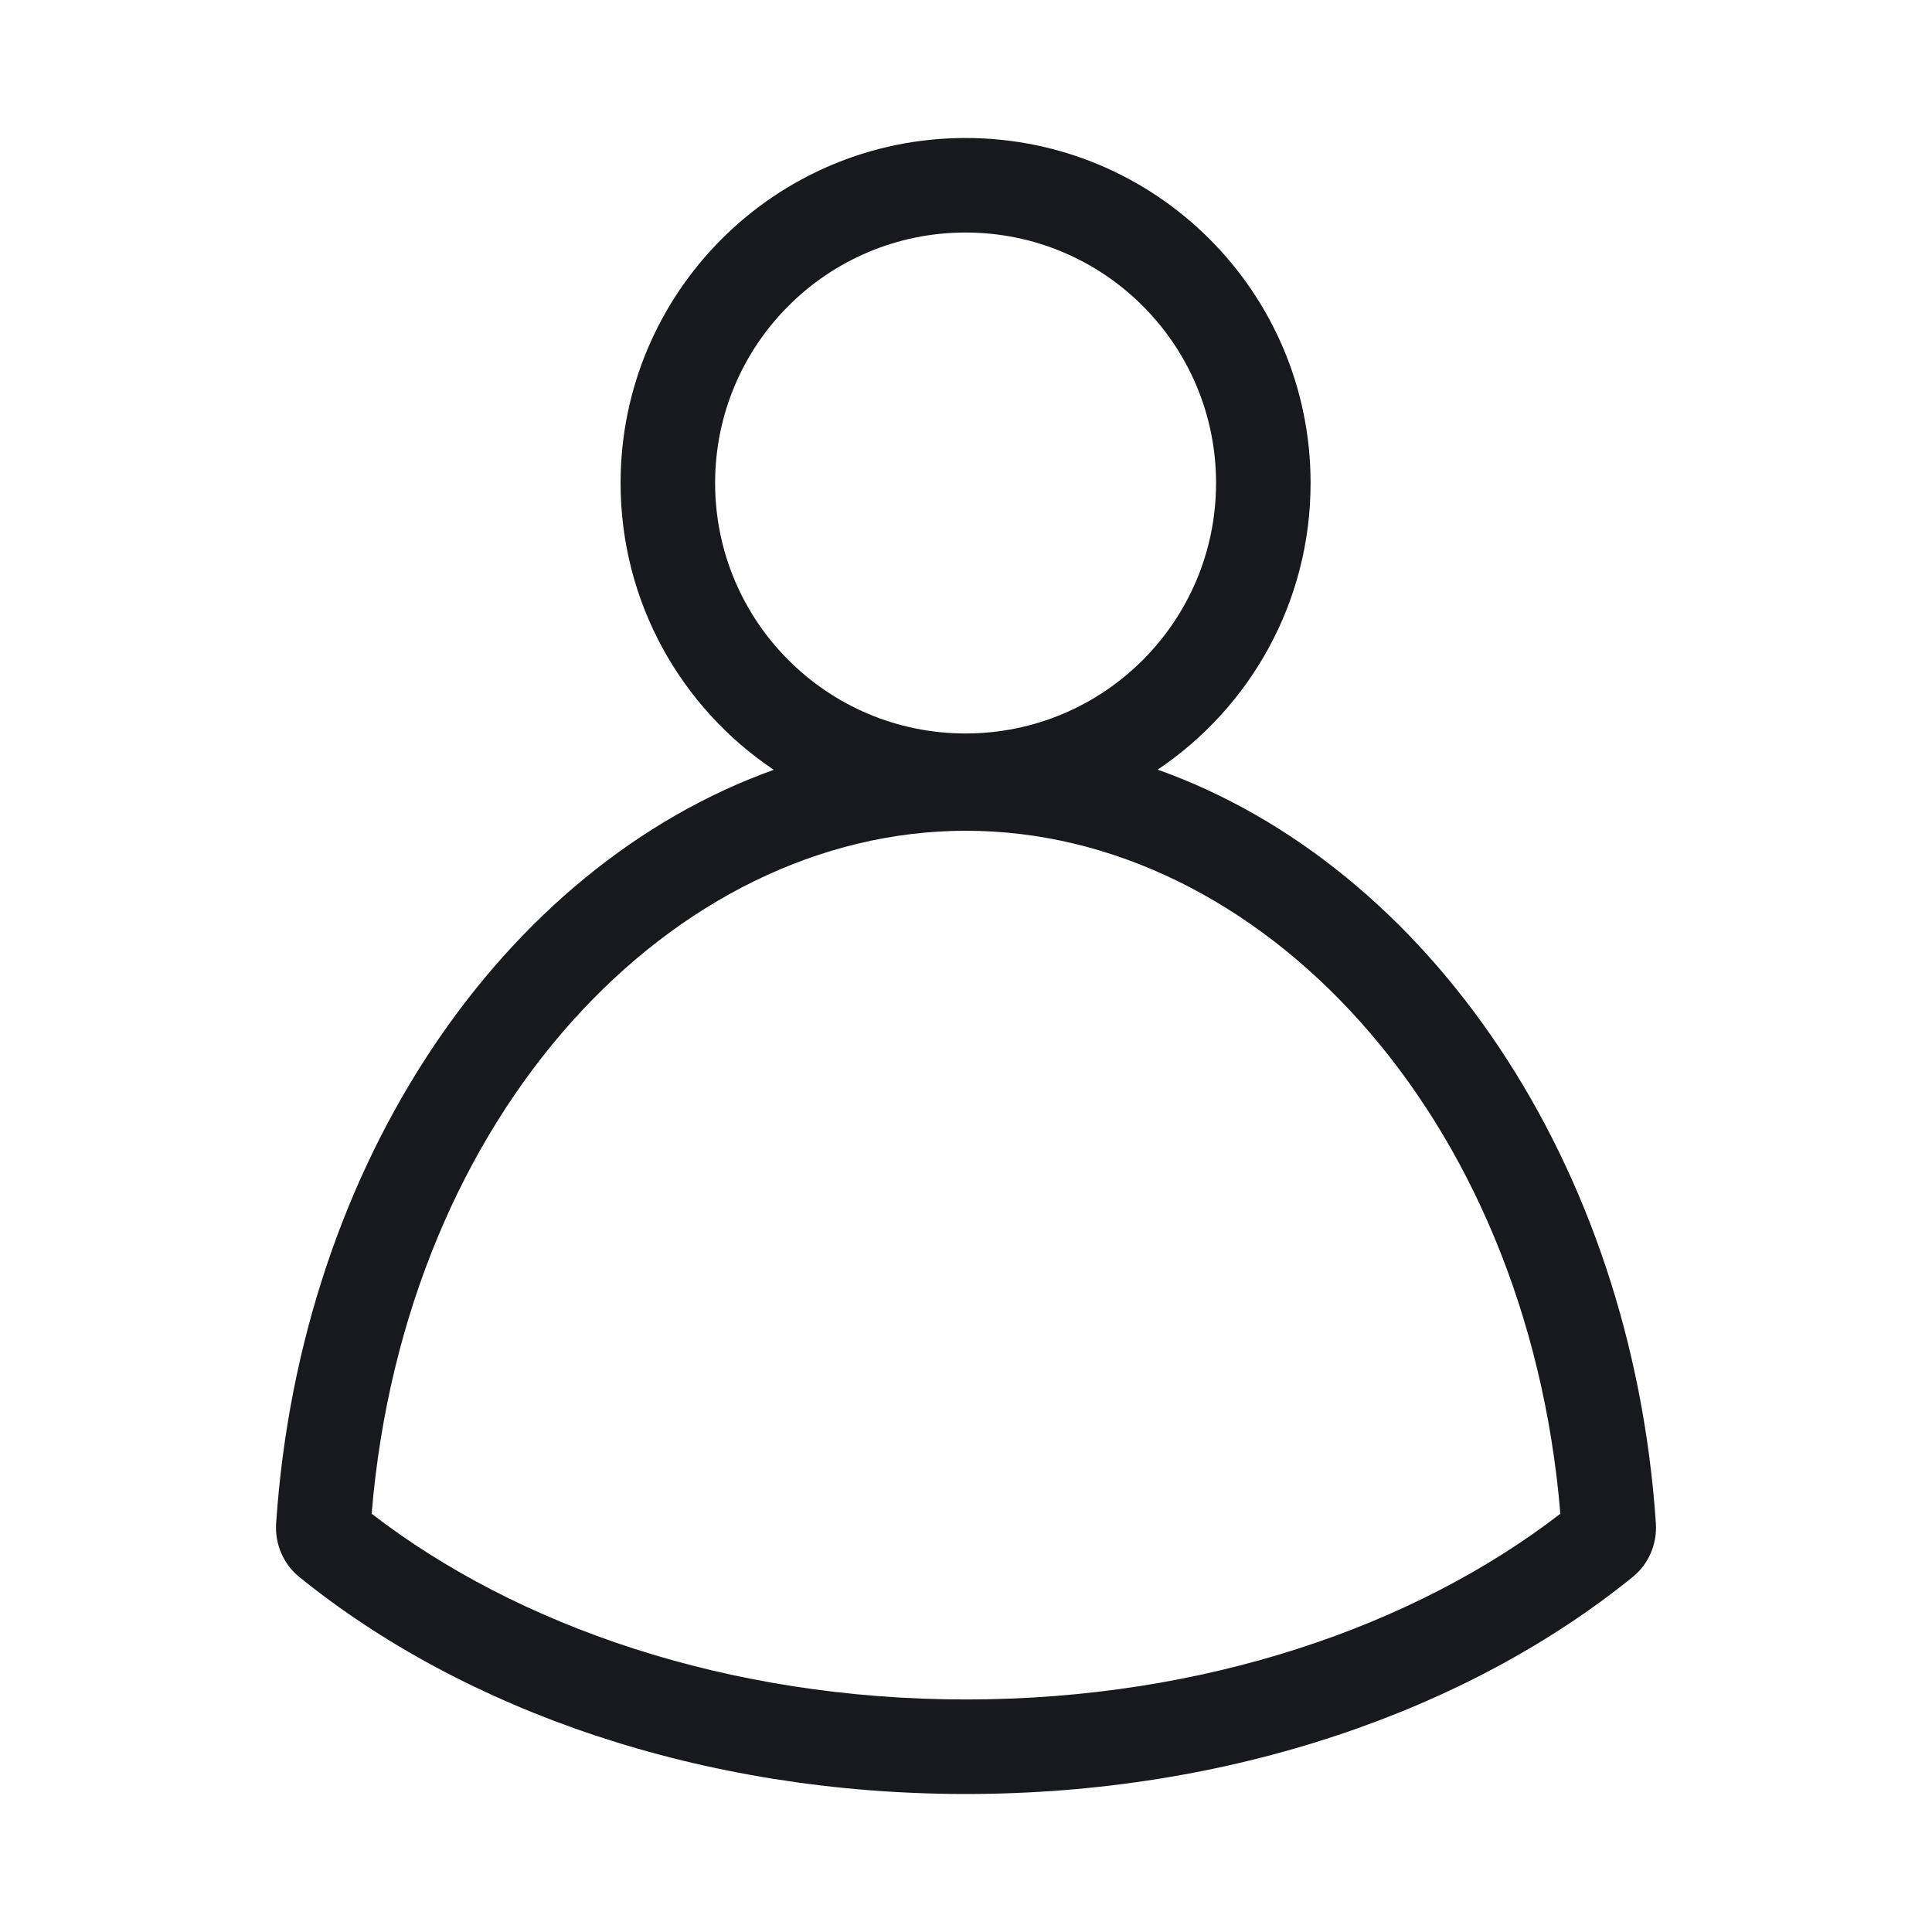 <svg title="My Account" width="28" height="28" viewBox="0 0 28 28" fill="none" xmlns="http://www.w3.org/2000/svg">
<path fill-rule="evenodd" clip-rule="evenodd" d="M17.624 7C17.624 9.005 15.999 10.63 13.994 10.63C11.989 10.63 10.364 9.005 10.364 7C10.364 4.995 11.989 3.37 13.994 3.37C15.999 3.37 17.624 4.995 17.624 7ZM16.778 11.154C18.115 10.256 18.994 8.731 18.994 7C18.994 4.239 16.756 2 13.994 2C11.233 2 8.994 4.239 8.994 7C8.994 8.733 9.875 10.259 11.214 11.157C7.289 12.562 4.352 16.863 4.002 22.077C3.982 22.376 4.106 22.668 4.339 22.856C6.726 24.788 10.17 26 14 26C17.83 26 21.274 24.788 23.661 22.856C23.894 22.668 24.018 22.376 23.998 22.077C23.648 16.86 20.707 12.557 16.778 11.154ZM14 12.04C18.238 12.04 22.13 16.123 22.614 21.938C20.504 23.566 17.452 24.63 14 24.63C10.548 24.63 7.496 23.566 5.386 21.938C5.87 16.123 9.762 12.04 14 12.04Z" fill="#17191C"></path>
</svg>